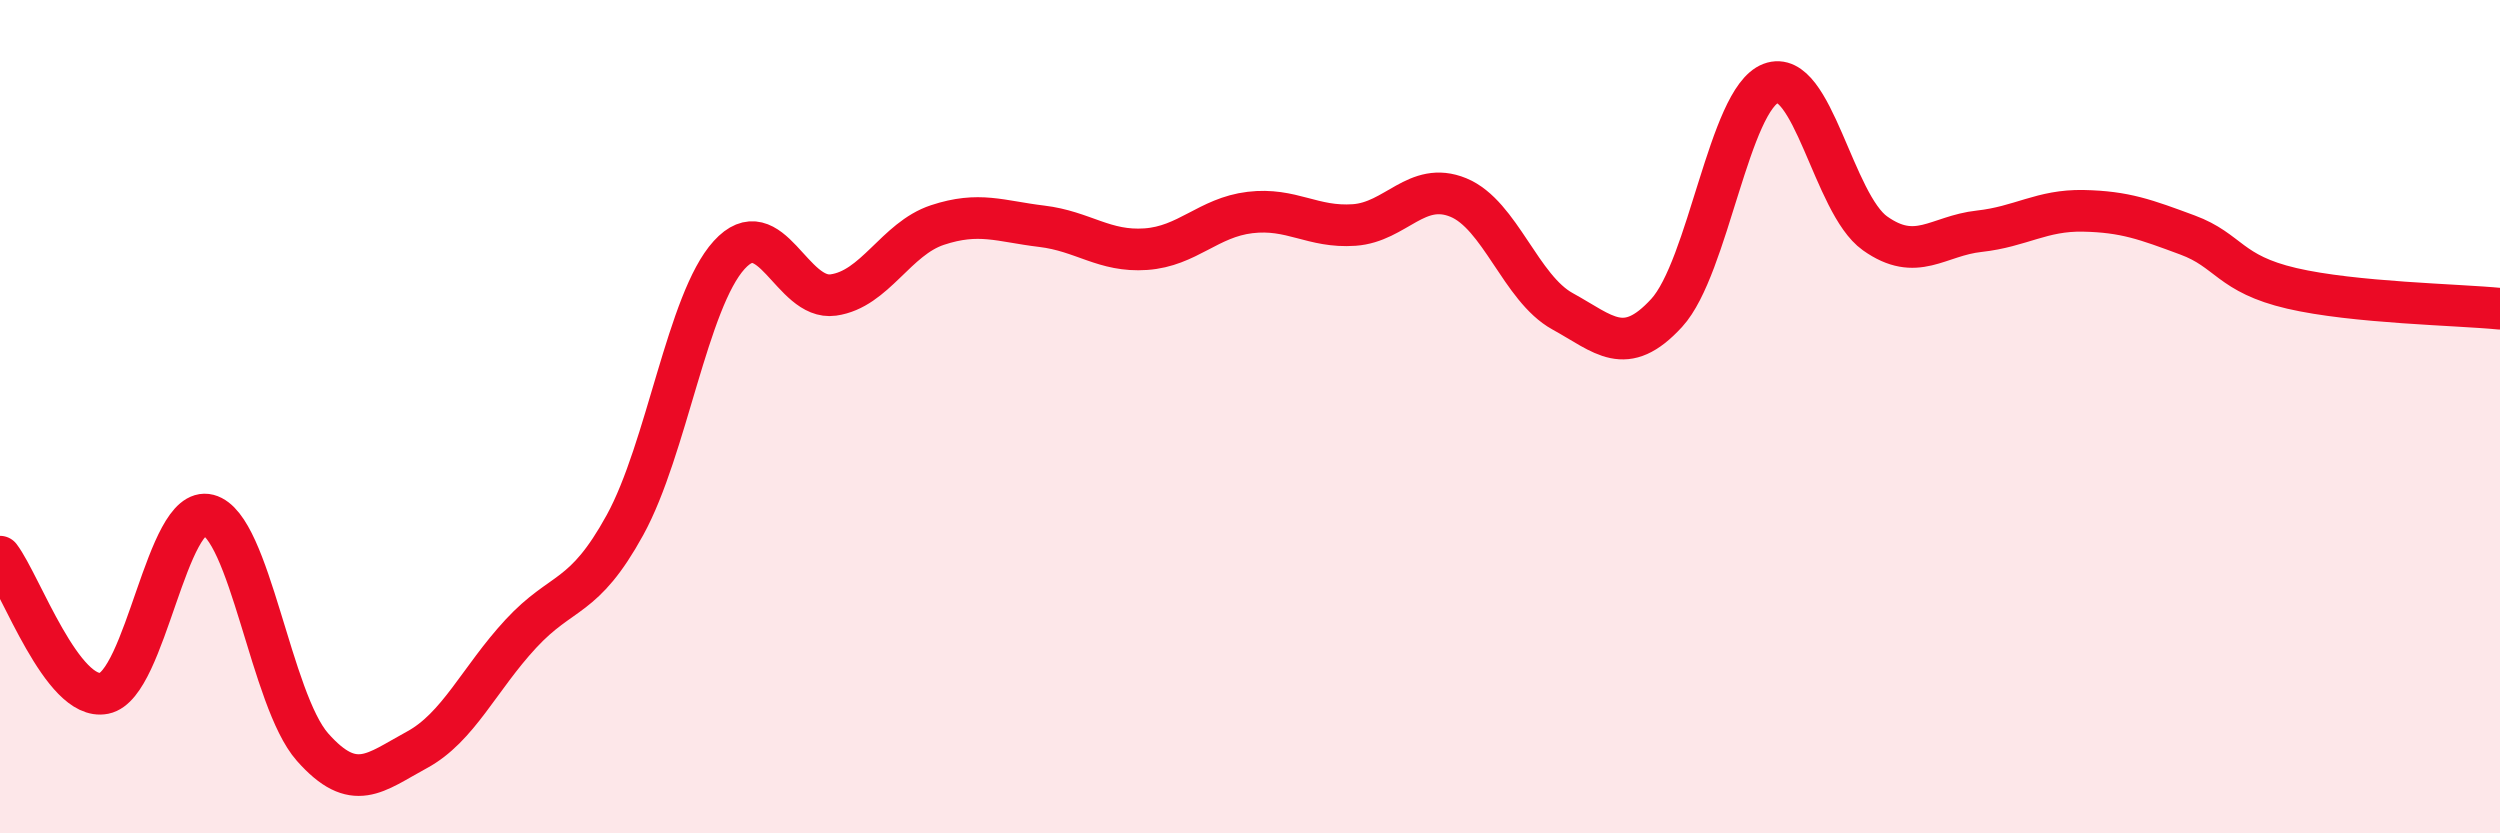 
    <svg width="60" height="20" viewBox="0 0 60 20" xmlns="http://www.w3.org/2000/svg">
      <path
        d="M 0,13.36 C 0.5,14.02 1.5,16.84 2.5,16.64 C 3.5,16.44 4,12.1 5,12.36 C 6,12.62 6.5,16.8 7.5,17.93 C 8.5,19.06 9,18.54 10,18 C 11,17.46 11.5,16.29 12.5,15.21 C 13.5,14.13 14,14.42 15,12.6 C 16,10.78 16.5,7.22 17.5,6.12 C 18.5,5.02 19,7.22 20,7.08 C 21,6.94 21.5,5.73 22.5,5.4 C 23.5,5.07 24,5.31 25,5.43 C 26,5.55 26.5,6.05 27.5,5.98 C 28.5,5.91 29,5.22 30,5.1 C 31,4.98 31.5,5.47 32.5,5.4 C 33.5,5.33 34,4.33 35,4.74 C 36,5.15 36.5,6.92 37.5,7.47 C 38.5,8.02 39,8.6 40,7.51 C 41,6.42 41.5,2.38 42.5,2 C 43.5,1.62 44,4.89 45,5.6 C 46,6.31 46.5,5.66 47.5,5.55 C 48.5,5.44 49,5.04 50,5.06 C 51,5.08 51.5,5.27 52.5,5.64 C 53.5,6.01 53.5,6.57 55,6.92 C 56.5,7.27 59,7.31 60,7.41L60 20L0 20Z"
        fill="#EB0A25"
        opacity="0.1"
        stroke-linecap="round"
        stroke-linejoin="round"
      />
      <path
        d="M 0,13.36 C 0.5,14.02 1.5,16.84 2.5,16.64 C 3.5,16.44 4,12.1 5,12.36 C 6,12.62 6.5,16.8 7.5,17.93 C 8.5,19.06 9,18.54 10,18 C 11,17.46 11.5,16.29 12.5,15.21 C 13.5,14.13 14,14.42 15,12.6 C 16,10.78 16.5,7.22 17.5,6.12 C 18.5,5.02 19,7.22 20,7.08 C 21,6.94 21.5,5.73 22.5,5.4 C 23.5,5.07 24,5.31 25,5.43 C 26,5.55 26.5,6.05 27.5,5.98 C 28.5,5.91 29,5.22 30,5.1 C 31,4.98 31.5,5.47 32.5,5.4 C 33.5,5.33 34,4.33 35,4.74 C 36,5.15 36.5,6.92 37.5,7.47 C 38.5,8.02 39,8.6 40,7.51 C 41,6.42 41.5,2.38 42.5,2 C 43.5,1.62 44,4.89 45,5.6 C 46,6.31 46.5,5.66 47.5,5.55 C 48.5,5.44 49,5.04 50,5.06 C 51,5.08 51.5,5.27 52.5,5.64 C 53.5,6.01 53.5,6.57 55,6.92 C 56.5,7.27 59,7.31 60,7.41"
        stroke="#EB0A25"
        stroke-width="1"
        fill="none"
        stroke-linecap="round"
        stroke-linejoin="round"
      />
    </svg>
  
